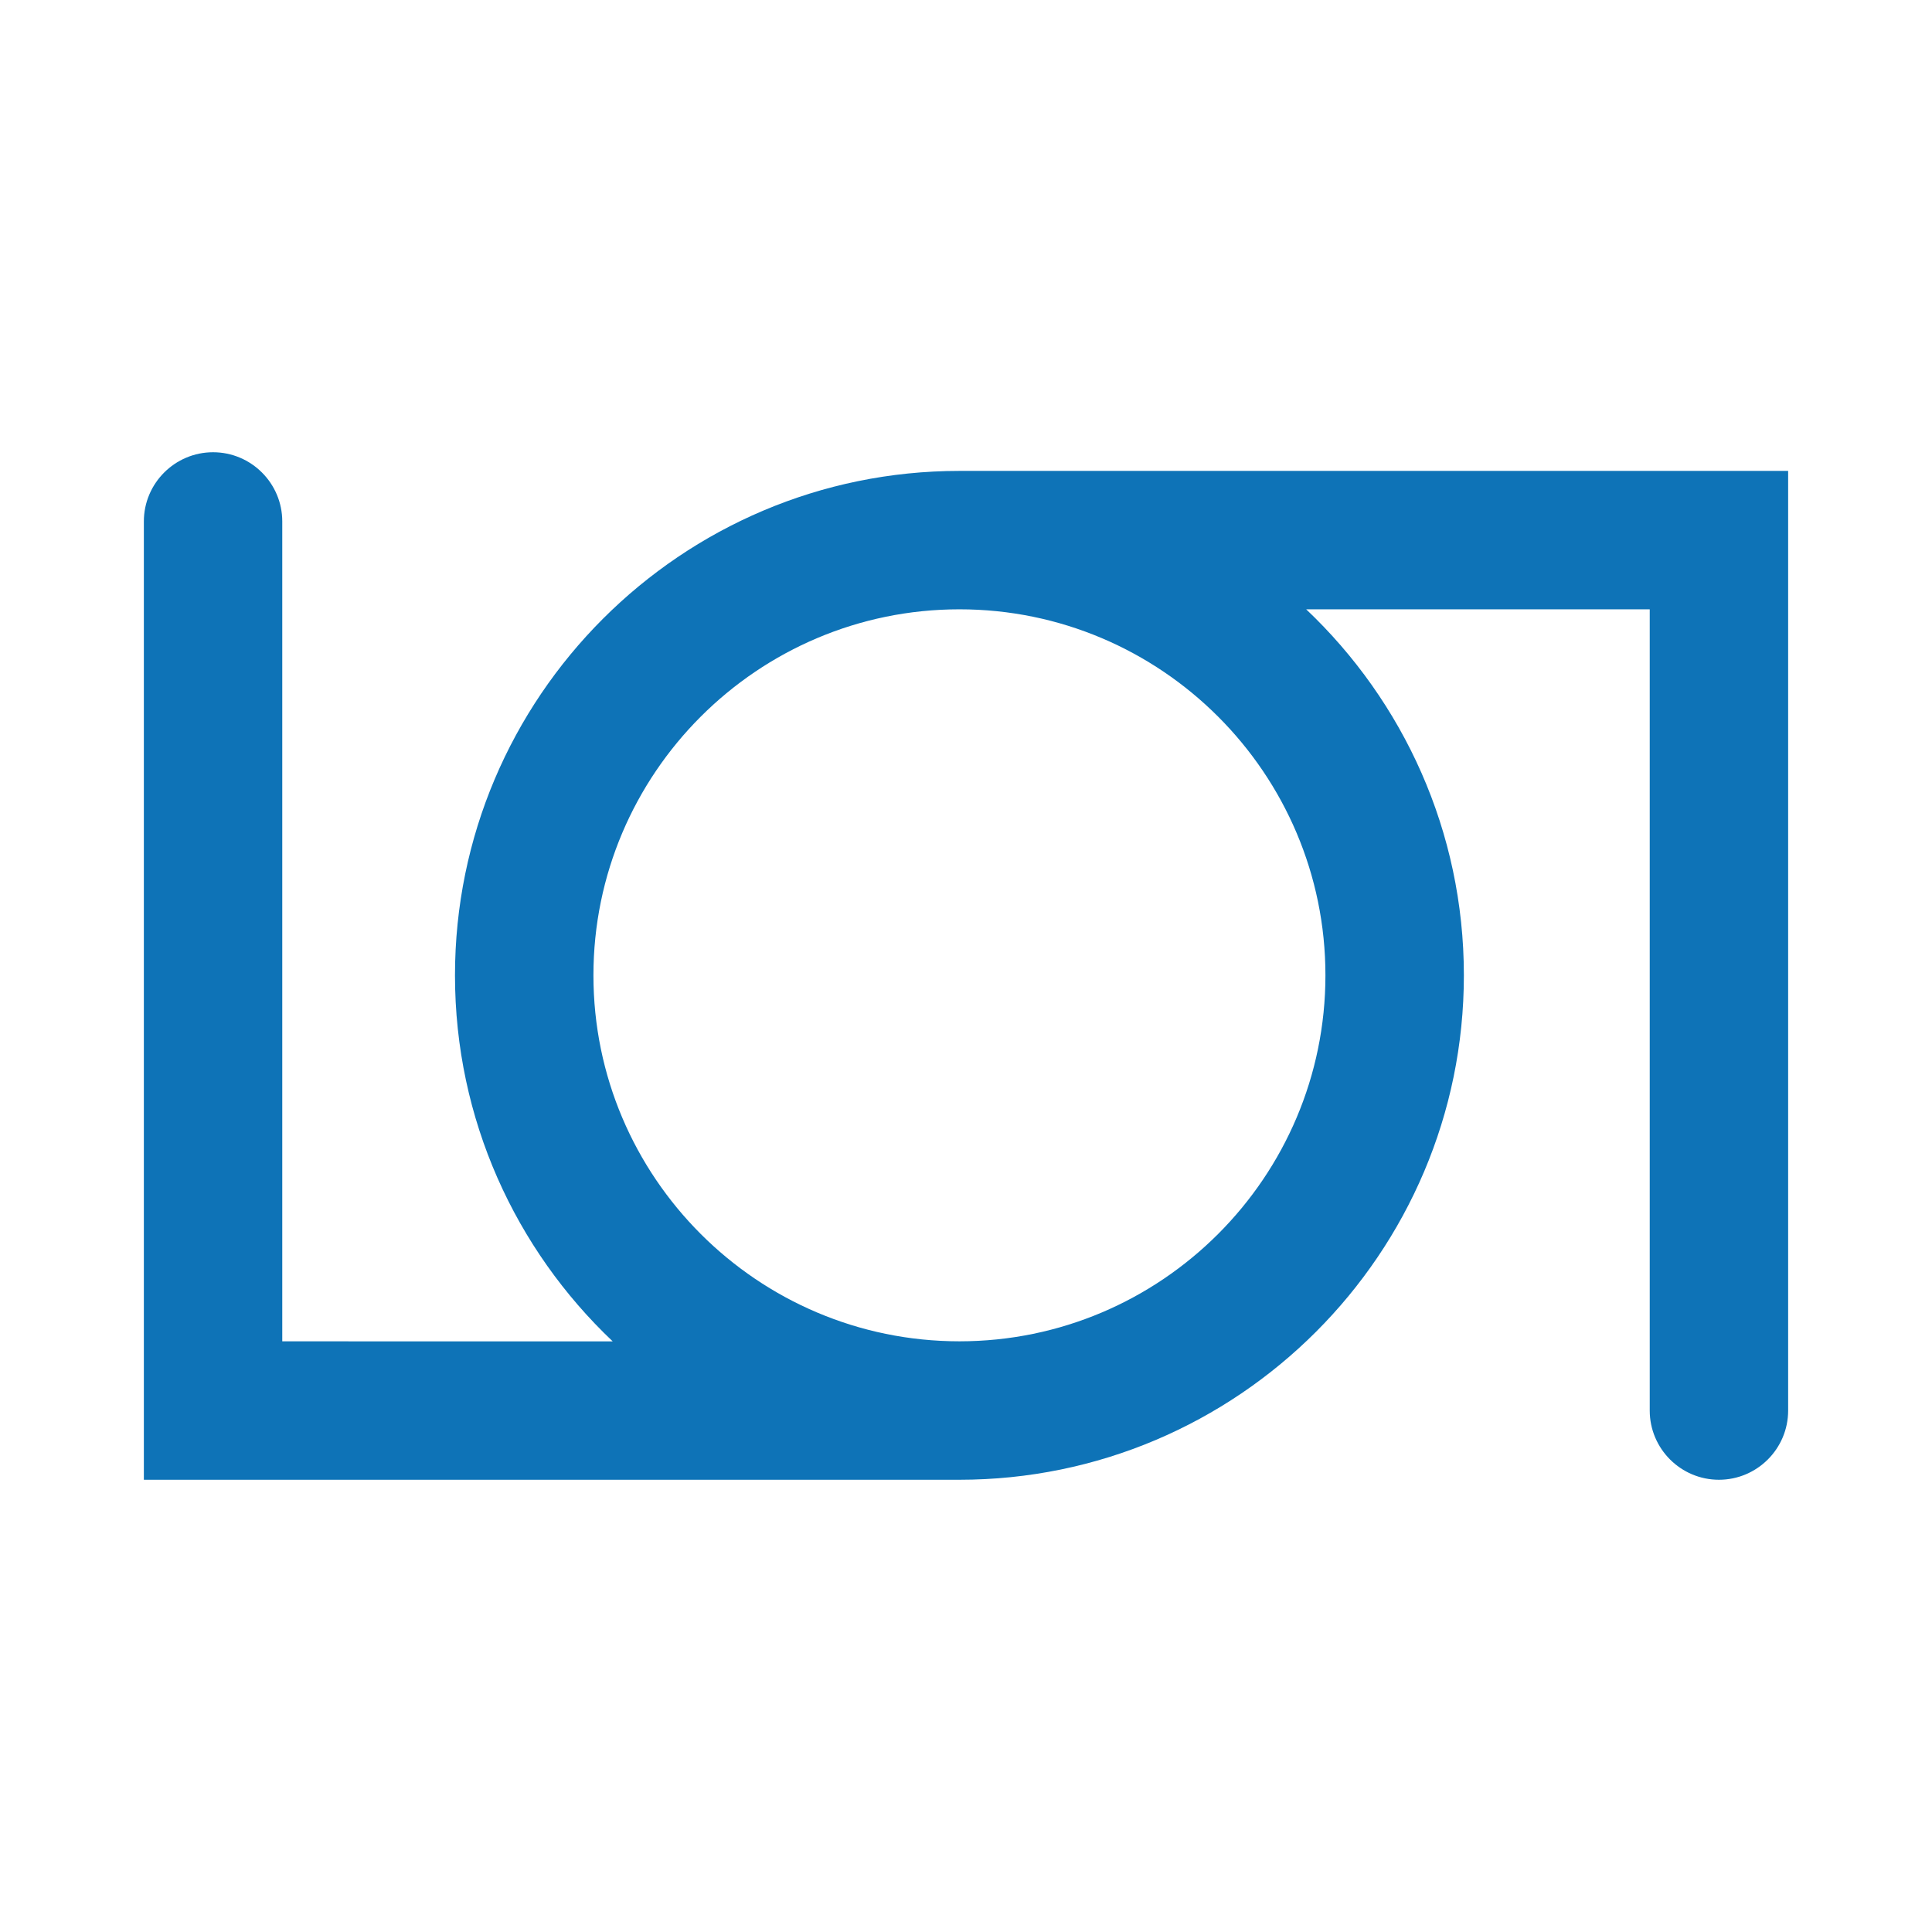 <?xml version="1.0" encoding="UTF-8"?> <svg xmlns="http://www.w3.org/2000/svg" xmlns:xlink="http://www.w3.org/1999/xlink" version="1.1" id="图层_1" x="0px" y="0px" viewBox="0 0 500 500" style="enable-background:new 0 0 500 500;" xml:space="preserve"> <style type="text/css"> .st0{display:none;fill:#040000;} .st1{fill:#0E73B7;} .st2{fill:#040000;} .st3{fill:#FFFFFF;} </style> <g> <path class="st1" d="M248.3,121.87c-71.98,0-130.55,58.56-130.55,130.55c0,37.26,15.69,70.92,40.81,94.72H73.05V134.95 c0-9.88-8.04-17.91-17.91-17.91s-17.91,8.04-17.91,17.91v248.01H248.3c71.98,0,130.55-58.56,130.55-130.55 c0-37.26-15.69-70.92-40.81-94.72h88.91v207.36c0,9.88,8.04,17.91,17.91,17.91c9.88,0,17.91-8.04,17.91-17.91V121.87H248.3z M248.3,157.69c52.23,0,94.72,42.49,94.72,94.72c0,52.23-42.49,94.72-94.72,94.72c-52.23,0-94.72-42.49-94.72-94.72 C153.58,200.18,196.07,157.69,248.3,157.69z"></path> </g> </svg> 
